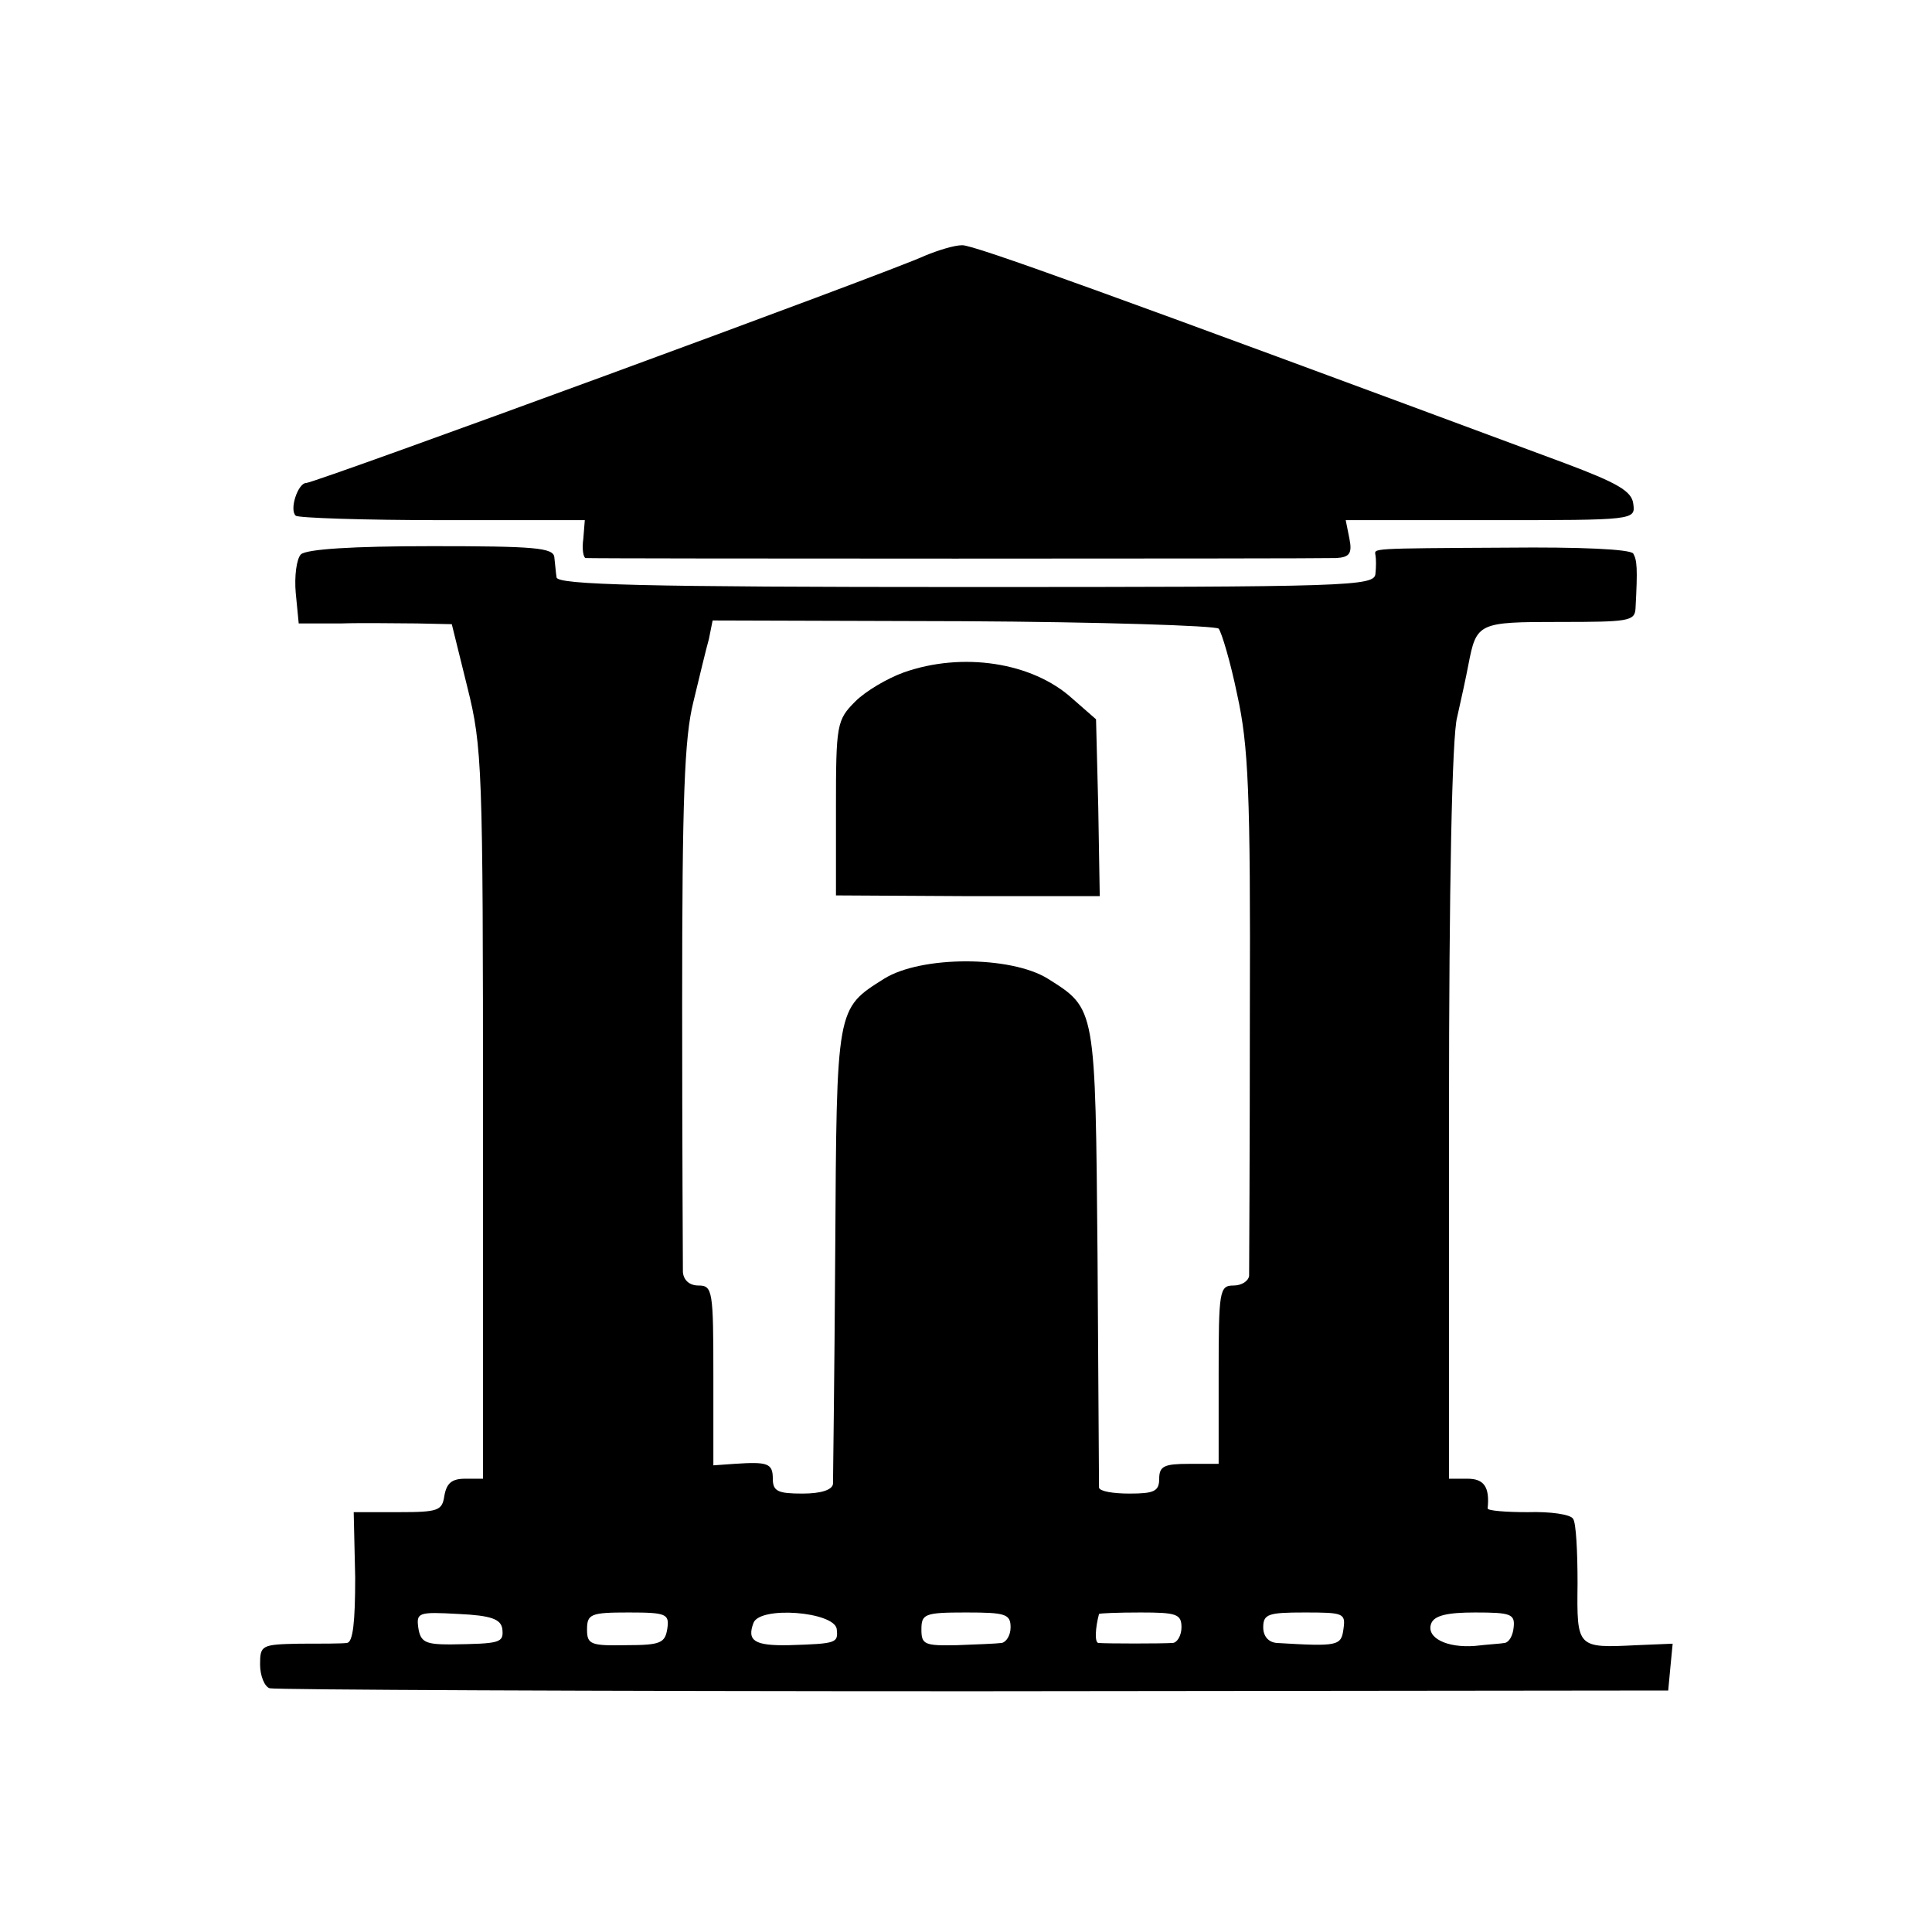<?xml version="1.0" standalone="no"?>
<!DOCTYPE svg PUBLIC "-//W3C//DTD SVG 20010904//EN"
 "http://www.w3.org/TR/2001/REC-SVG-20010904/DTD/svg10.dtd">
<svg version="1.0" xmlns="http://www.w3.org/2000/svg"
 width="260pt" height="260pt" viewBox="0 0 260 260"
 preserveAspectRatio="xMidYMid meet">
<g transform="translate(0,260) scale(0.1,-0.1)"
fill="#000000" stroke="none">
<path d="M1245 2256 c-44 -21 -821 -306 -833 -306 -11 0 -23 -36 -14 -44 3 -3
92 -6 197 -6 l192 0 -2 -25 c-2 -14 0 -25 3 -26 9 -1 981 -1 1010 0 18 1 22 6
18 26 l-5 25 195 0 c194 0 195 0 192 22 -2 17 -21 28 -93 55 -622 231 -794
293 -810 293 -11 0 -33 -7 -50 -14z"/>
<path d="M405 1854 c-6 -6 -9 -30 -7 -52 l4 -41 57 0 c31 1 77 0 102 0 l47 -1
21 -85 c20 -80 21 -108 21 -575 l0 -490 -24 0 c-18 0 -25 -6 -28 -23 -3 -20
-8 -22 -62 -22 l-60 0 2 -88 c0 -60 -3 -87 -11 -88 -7 -1 -36 -1 -64 -1 -51
-1 -53 -2 -53 -28 0 -15 6 -30 13 -32 6 -2 433 -4 947 -4 l935 1 3 32 3 31
-48 -2 c-81 -4 -81 -4 -80 83 0 43 -2 82 -6 87 -3 6 -31 10 -61 9 -30 0 -54 2
-54 5 3 29 -5 40 -27 40 l-25 0 0 493 c0 299 4 508 11 532 5 22 12 54 15 70
11 57 13 58 123 58 92 0 101 1 102 18 3 55 2 65 -3 74 -4 6 -72 9 -170 8 -188
-1 -178 -1 -177 -10 1 -5 1 -16 0 -25 -1 -17 -34 -18 -551 -18 -433 0 -550 3
-551 13 -1 6 -2 19 -3 27 -1 13 -27 15 -165 15 -107 0 -168 -4 -176 -11z
m1235 -100 c4 -5 16 -45 25 -89 15 -68 18 -131 17 -425 0 -190 -1 -351 -1
-357 -1 -7 -10 -13 -21 -13 -19 0 -20 -7 -20 -120 l0 -120 -40 0 c-33 0 -40
-3 -40 -20 0 -17 -7 -20 -40 -20 -22 0 -40 3 -41 8 0 4 -1 144 -2 312 -3 336
-2 332 -67 373 -50 31 -170 31 -220 0 -65 -41 -64 -37 -66 -368 -1 -165 -3
-306 -3 -312 -1 -8 -16 -13 -41 -13 -33 0 -40 3 -40 20 0 21 -7 23 -52 20
l-28 -2 0 121 c0 114 -1 121 -20 121 -12 0 -20 7 -21 18 0 9 -1 172 -1 362 0
275 3 357 15 405 8 33 17 71 21 85 l5 25 337 -1 c185 -1 339 -6 344 -10z
m-964 -1346 c2 -19 -2 -20 -70 -21 -33 0 -40 3 -43 22 -3 21 0 22 54 19 44 -2
57 -7 59 -20z m222 0 c-3 -19 -9 -22 -55 -22 -48 -1 -53 1 -53 21 0 21 5 23
56 23 51 0 55 -2 52 -22z m228 0 c2 -19 1 -20 -64 -22 -47 -1 -57 6 -48 30 9
23 108 15 112 -8z m234 2 c0 -11 -6 -20 -12 -21 -7 -1 -34 -2 -60 -3 -44 -1
-48 1 -48 21 0 21 4 23 60 23 53 0 60 -2 60 -20z m230 0 c0 -11 -6 -21 -12
-21 -14 -1 -89 -1 -100 0 -5 1 -4 20 1 39 1 1 26 2 56 2 48 0 55 -2 55 -20z
m218 -2 c-3 -23 -7 -24 -90 -19 -11 1 -18 9 -18 21 0 18 7 20 56 20 52 0 55
-1 52 -22z m229 2 c-1 -11 -6 -20 -12 -21 -5 -1 -23 -2 -40 -4 -38 -3 -66 11
-59 30 4 11 22 15 59 15 48 0 54 -2 52 -20z"/>
<path d="M1216 1695 c-22 -8 -51 -25 -65 -39 -25 -25 -26 -31 -26 -144 l0
-117 178 -1 177 0 -2 119 -3 119 -32 28 c-54 49 -148 63 -227 35z"/>
</g>
</svg>
